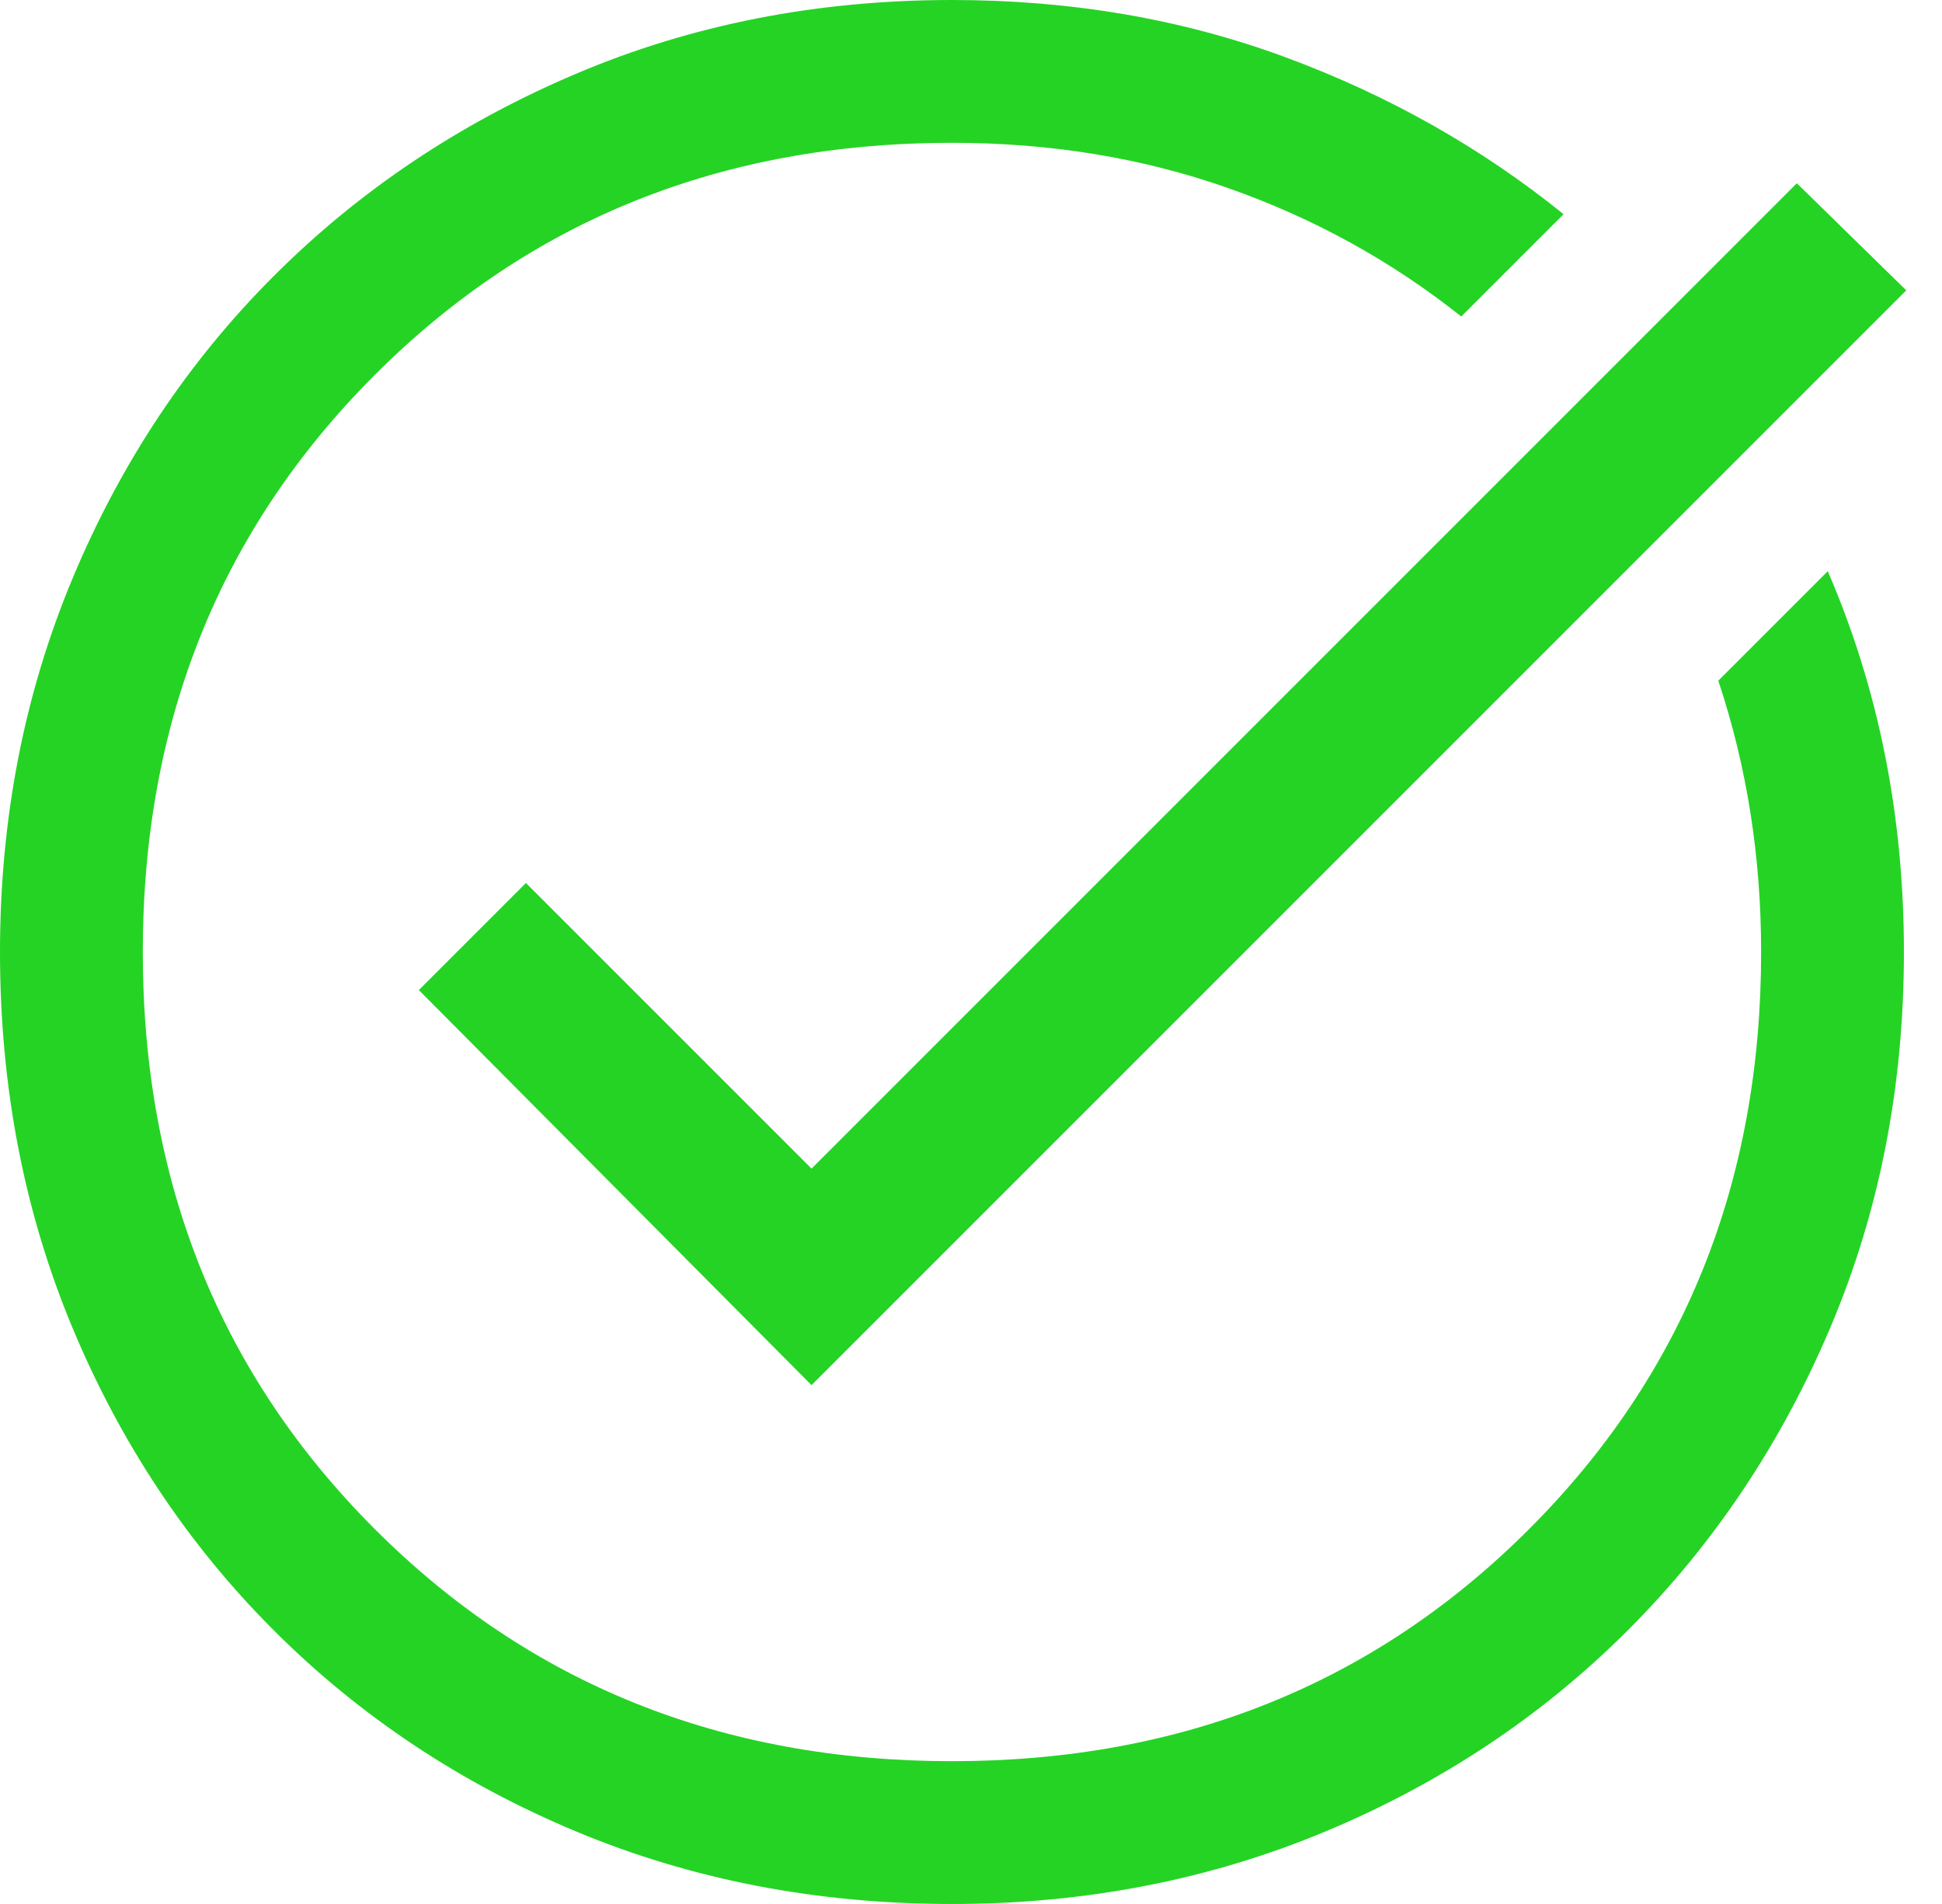 <svg width="51" height="50" viewBox="0 0 51 50" fill="none" xmlns="http://www.w3.org/2000/svg">
<path d="M25 50C21.458 50 18.167 49.365 15.125 48.094C12.083 46.823 9.438 45.062 7.188 42.812C4.938 40.562 3.177 37.917 1.906 34.875C0.635 31.833 0 28.542 0 25C0 21.5 0.635 18.229 1.906 15.188C3.177 12.146 4.938 9.5 7.188 7.25C9.438 5 12.083 3.229 15.125 1.938C18.167 0.646 21.458 0 25 0C28.125 0 31.042 0.5 33.75 1.5C36.458 2.5 38.896 3.875 41.062 5.625L38.375 8.312C36.542 6.854 34.5 5.729 32.25 4.938C30 4.146 27.583 3.75 25 3.75C18.958 3.75 13.906 5.781 9.844 9.844C5.781 13.906 3.75 18.958 3.75 25C3.75 31.042 5.781 36.094 9.844 40.156C13.906 44.219 18.958 46.25 25 46.25C31.042 46.25 36.094 44.219 40.156 40.156C44.219 36.094 46.25 31.042 46.25 25C46.25 23.75 46.156 22.531 45.969 21.344C45.781 20.156 45.5 19 45.125 17.875L48 15C48.667 16.542 49.167 18.146 49.5 19.812C49.833 21.479 50 23.208 50 25C50 28.542 49.354 31.833 48.062 34.875C46.771 37.917 45 40.562 42.75 42.812C40.5 45.062 37.854 46.823 34.812 48.094C31.771 49.365 28.5 50 25 50ZM21.312 36.375L11 26L13.812 23.188L21.312 30.688L47.188 4.812L50.062 7.625L21.312 36.375Z" fill="#25D325"/>
</svg>
